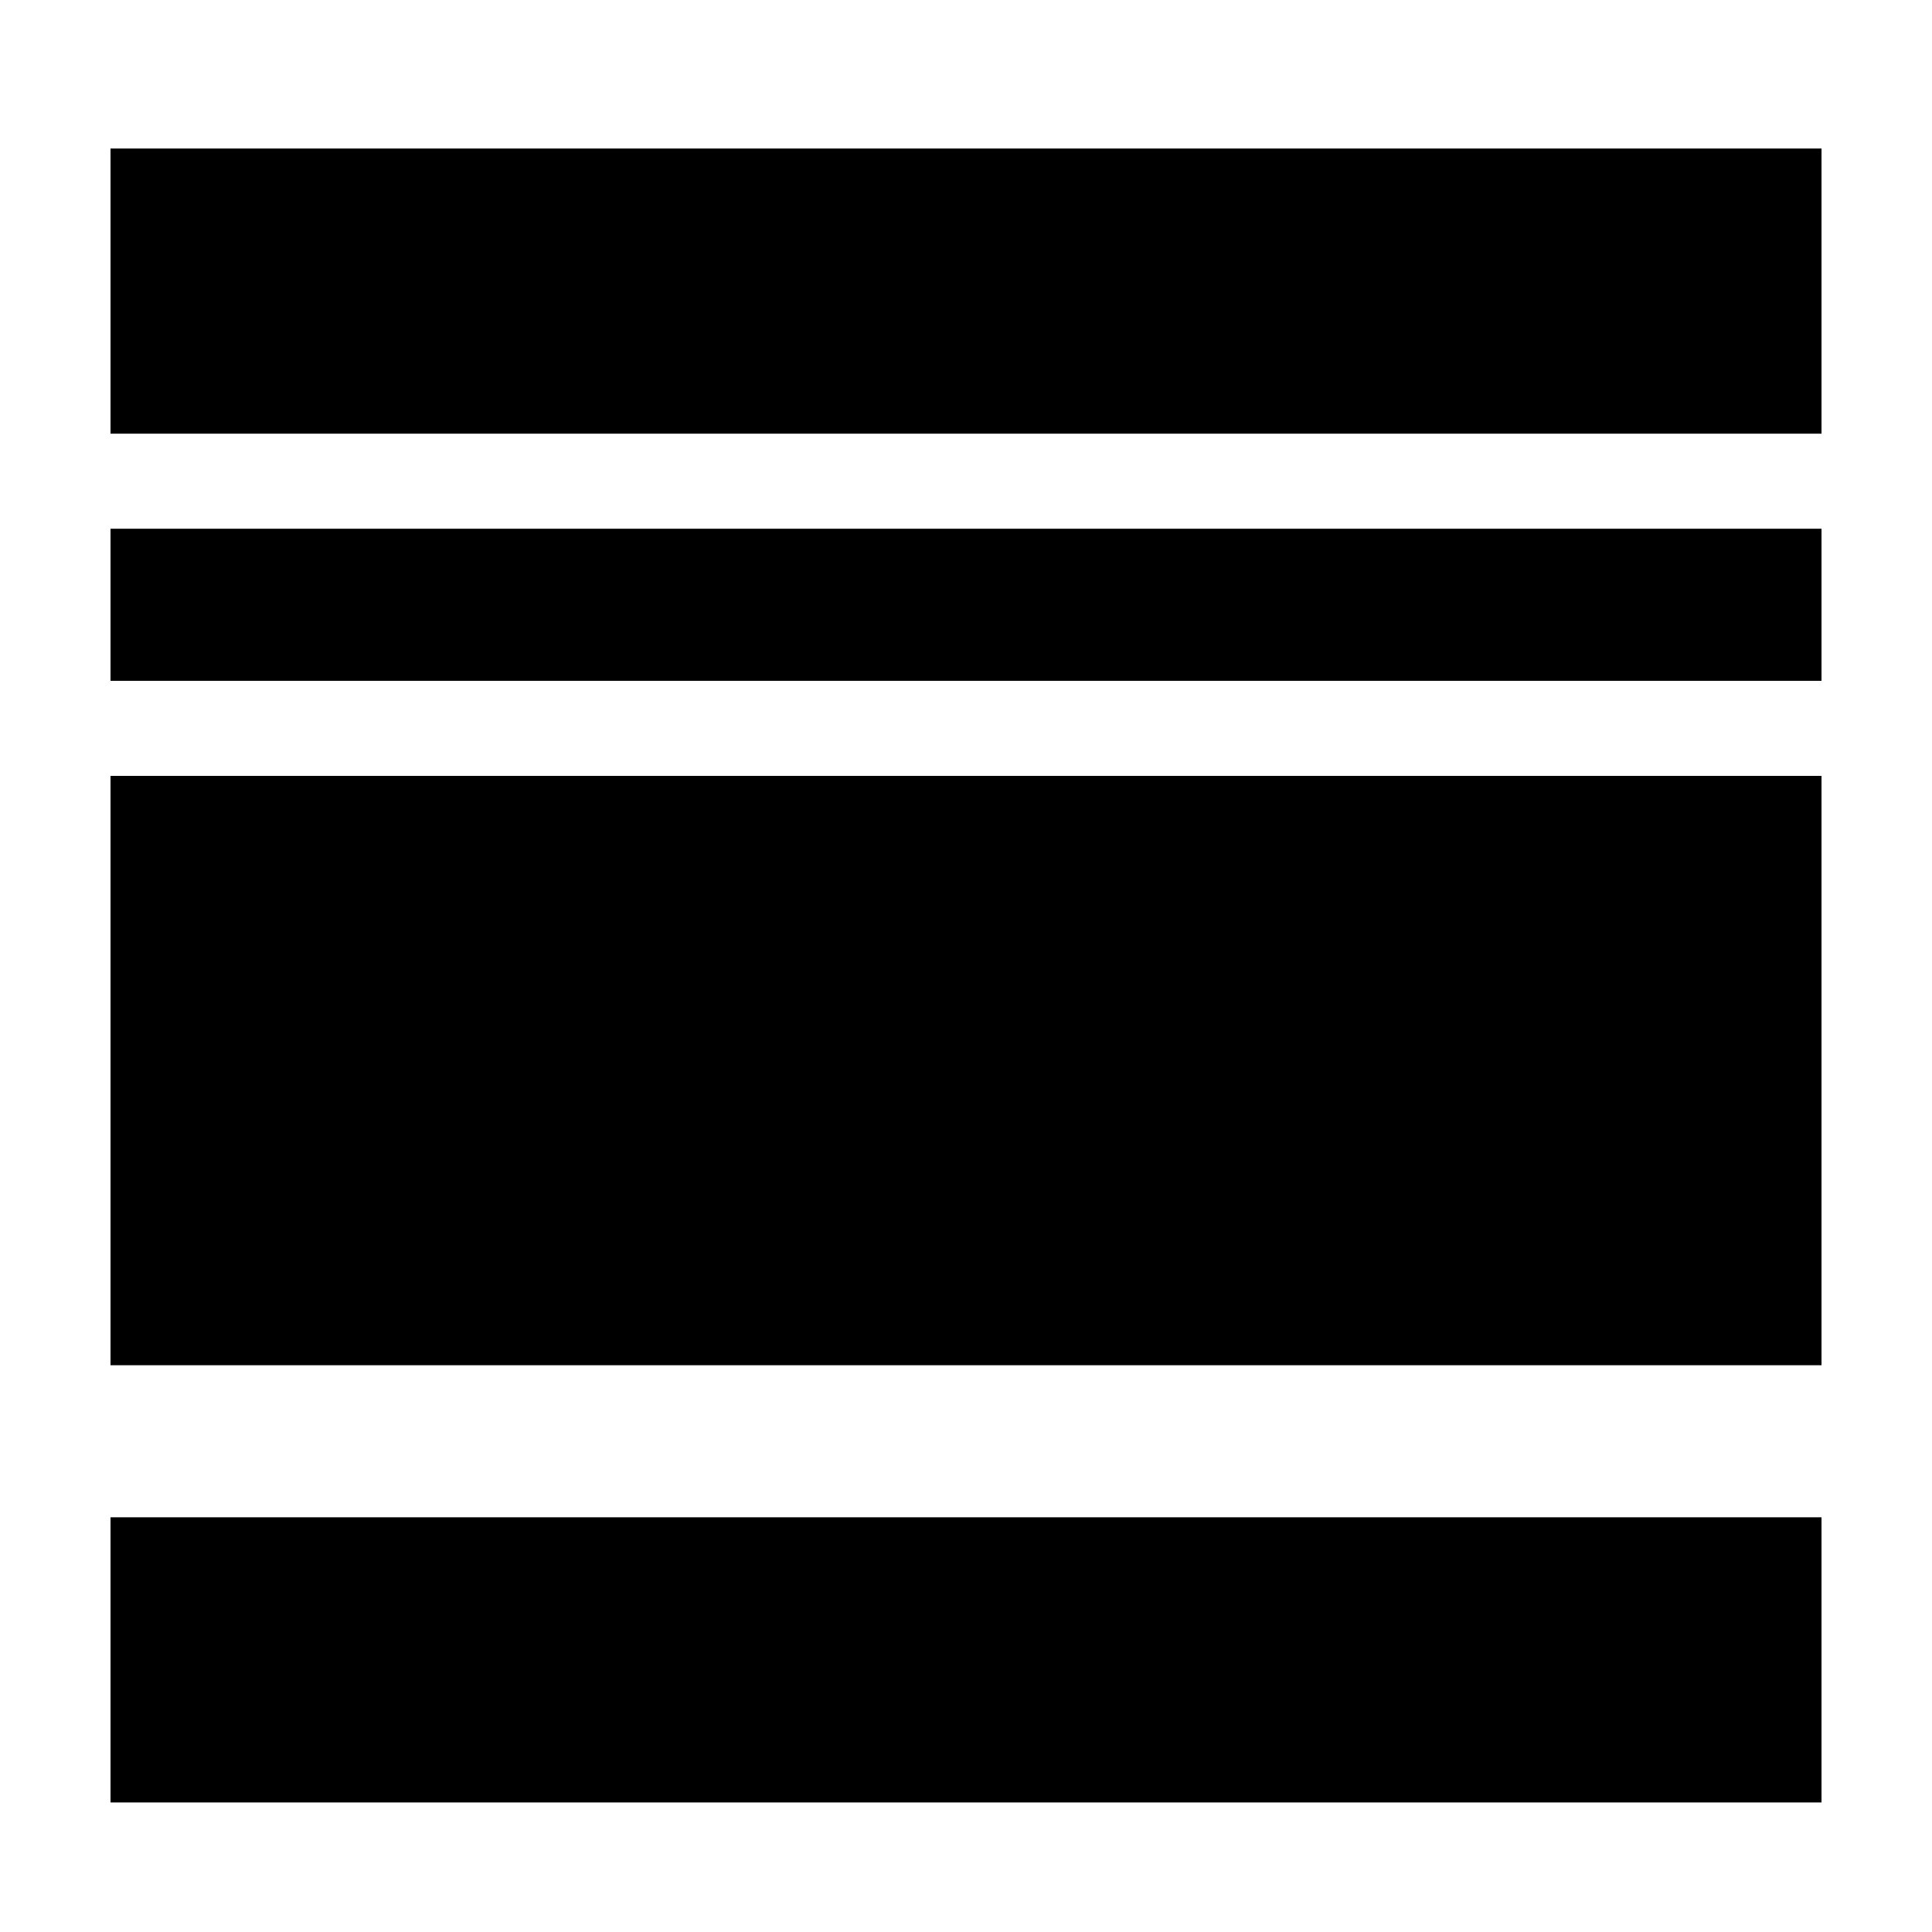 <?xml version="1.0" encoding="UTF-8"?>
<!-- Uploaded to: SVG Repo, www.svgrepo.com, Generator: SVG Repo Mixer Tools -->
<svg fill="#000000" width="800px" height="800px" version="1.1" viewBox="144 144 512 512" xmlns="http://www.w3.org/2000/svg">
 <g>
  <path d="m173.29 183.36h453.43v75.57h-453.43z"/>
  <path d="m173.29 349.62h453.43v156.18h-453.43z"/>
  <path d="m173.29 546.1h453.43v75.57h-453.43z"/>
  <path d="m173.29 284.12h453.43v40.305h-453.43z"/>
 </g>
</svg>